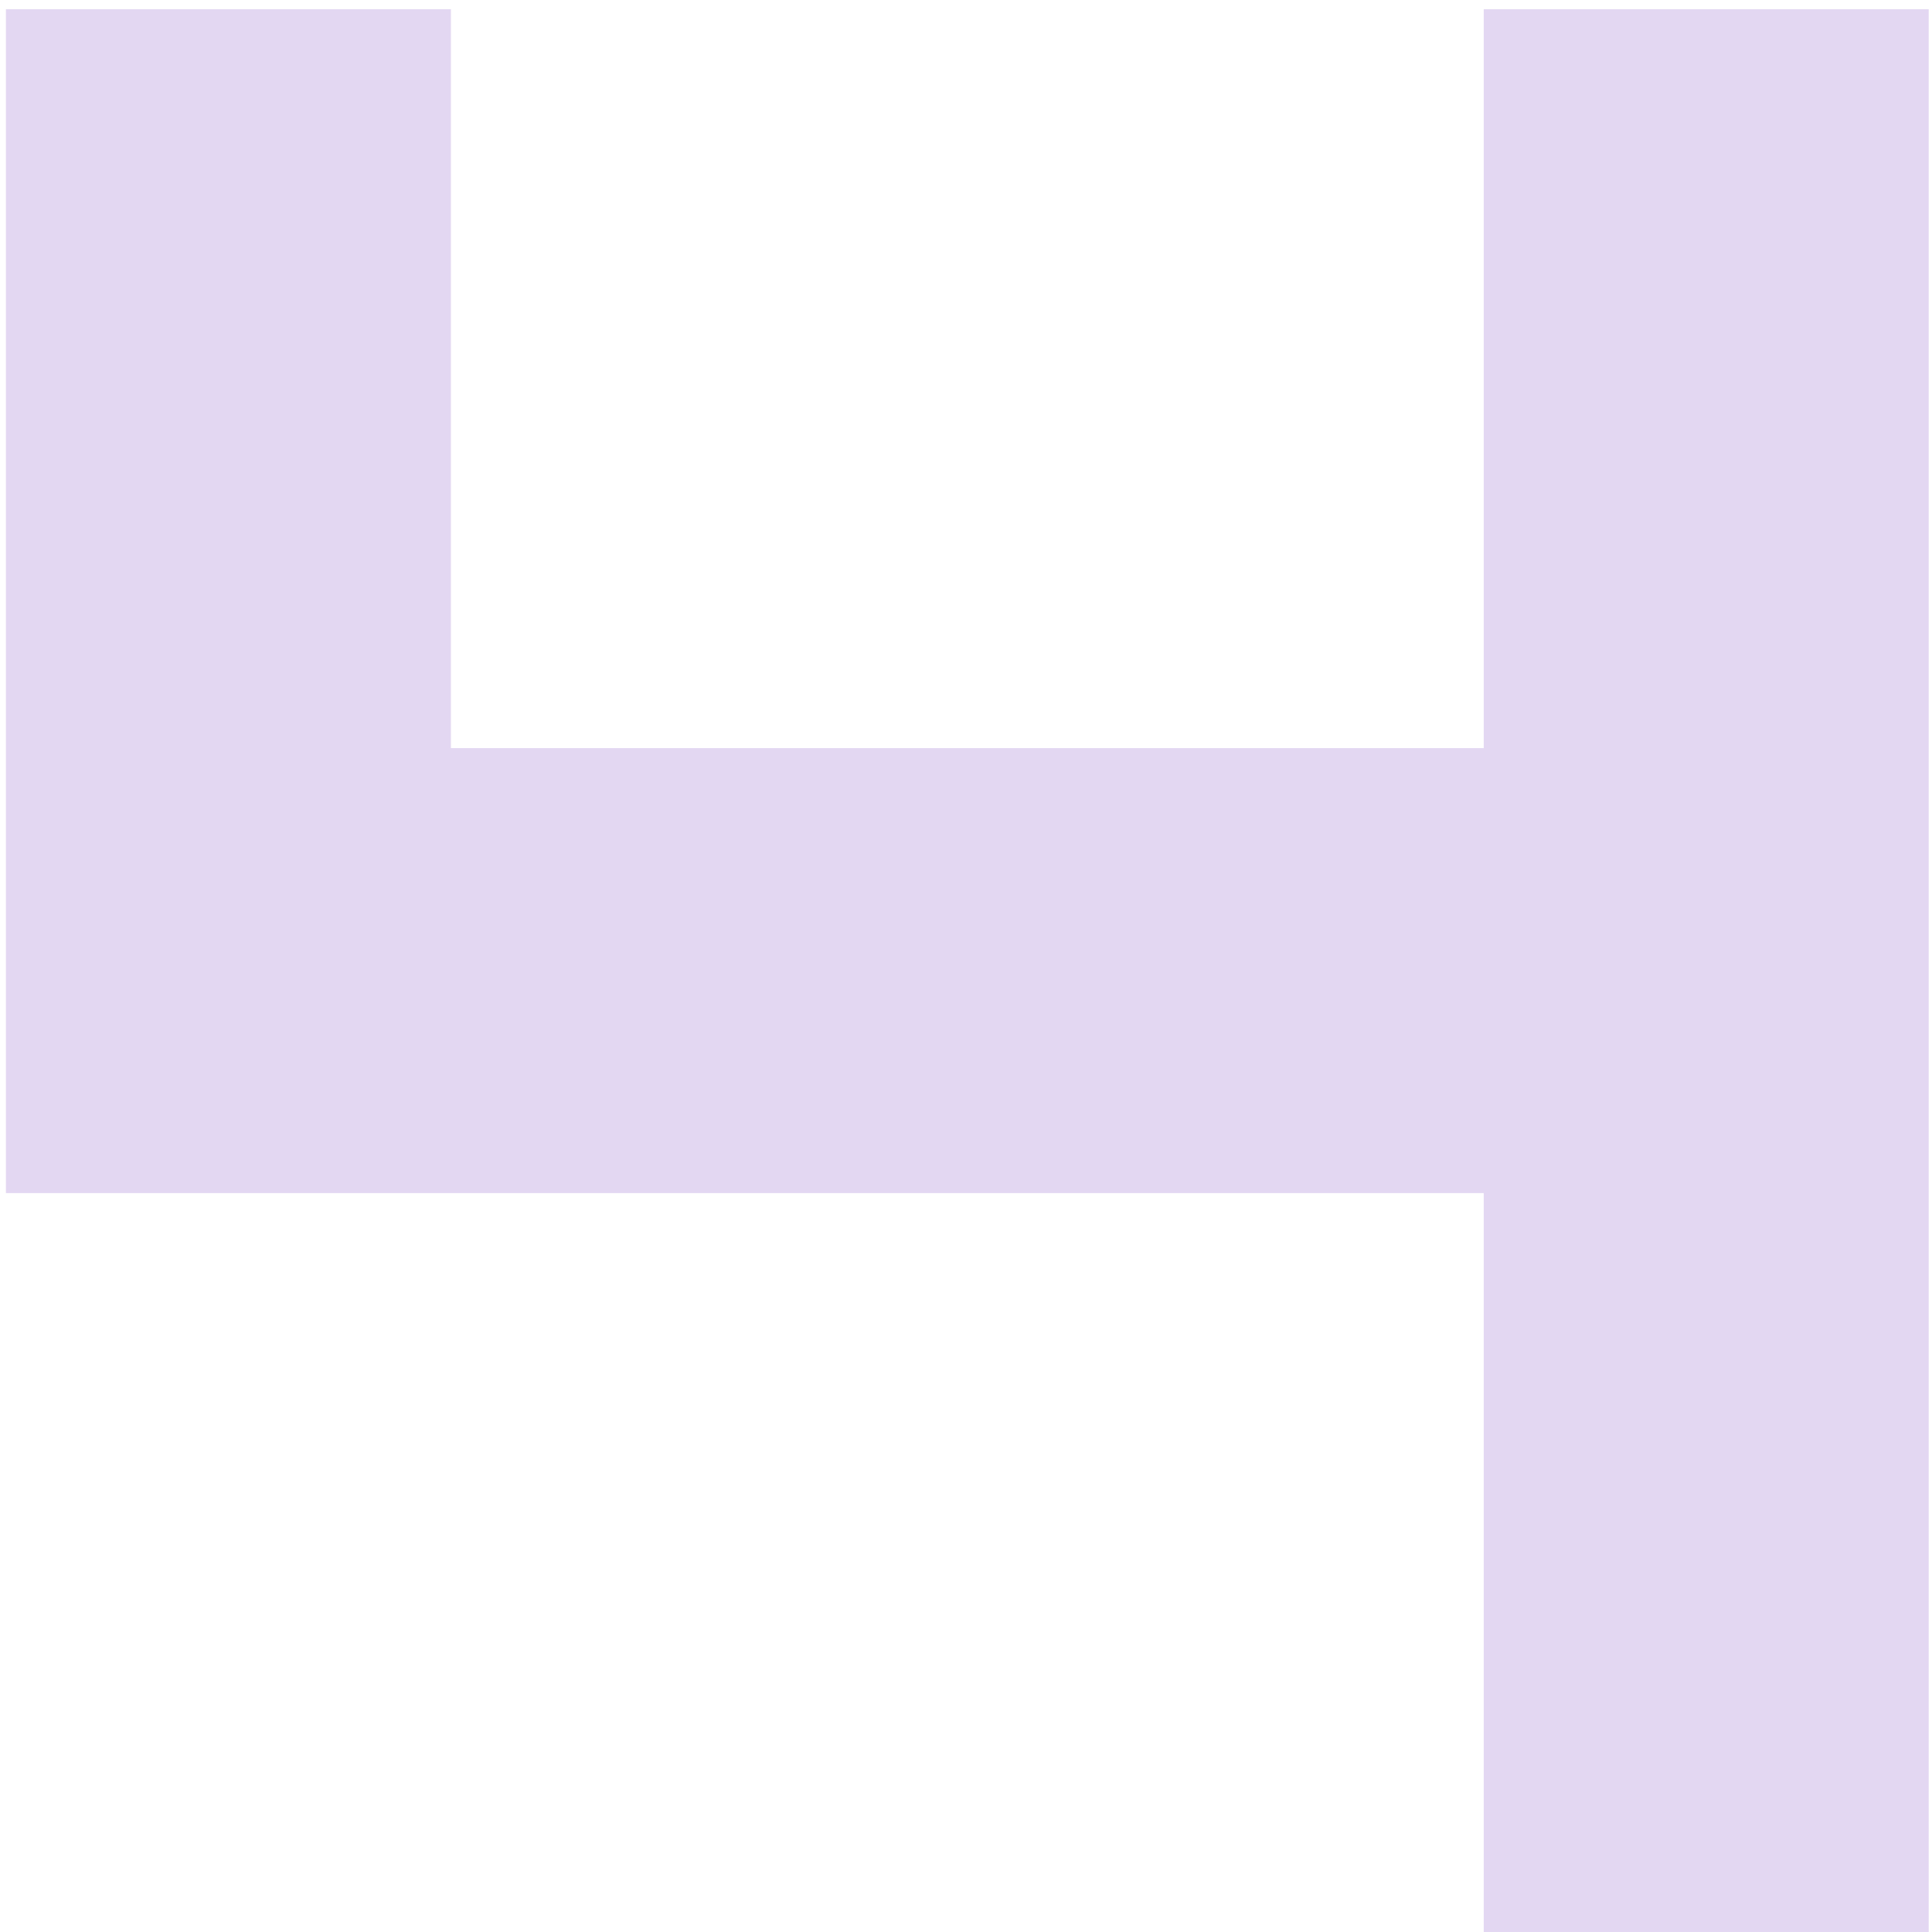 <?xml version="1.0" encoding="UTF-8"?> <svg xmlns="http://www.w3.org/2000/svg" width="147" height="147" viewBox="0 0 147 147" fill="none"><path d="M112.892 0.7H146.75V147H112.892V90.779H0.45V0.7H34.308V56.921H112.892V0.7Z" fill="#692EB8" fill-opacity="0.19"></path></svg> 
